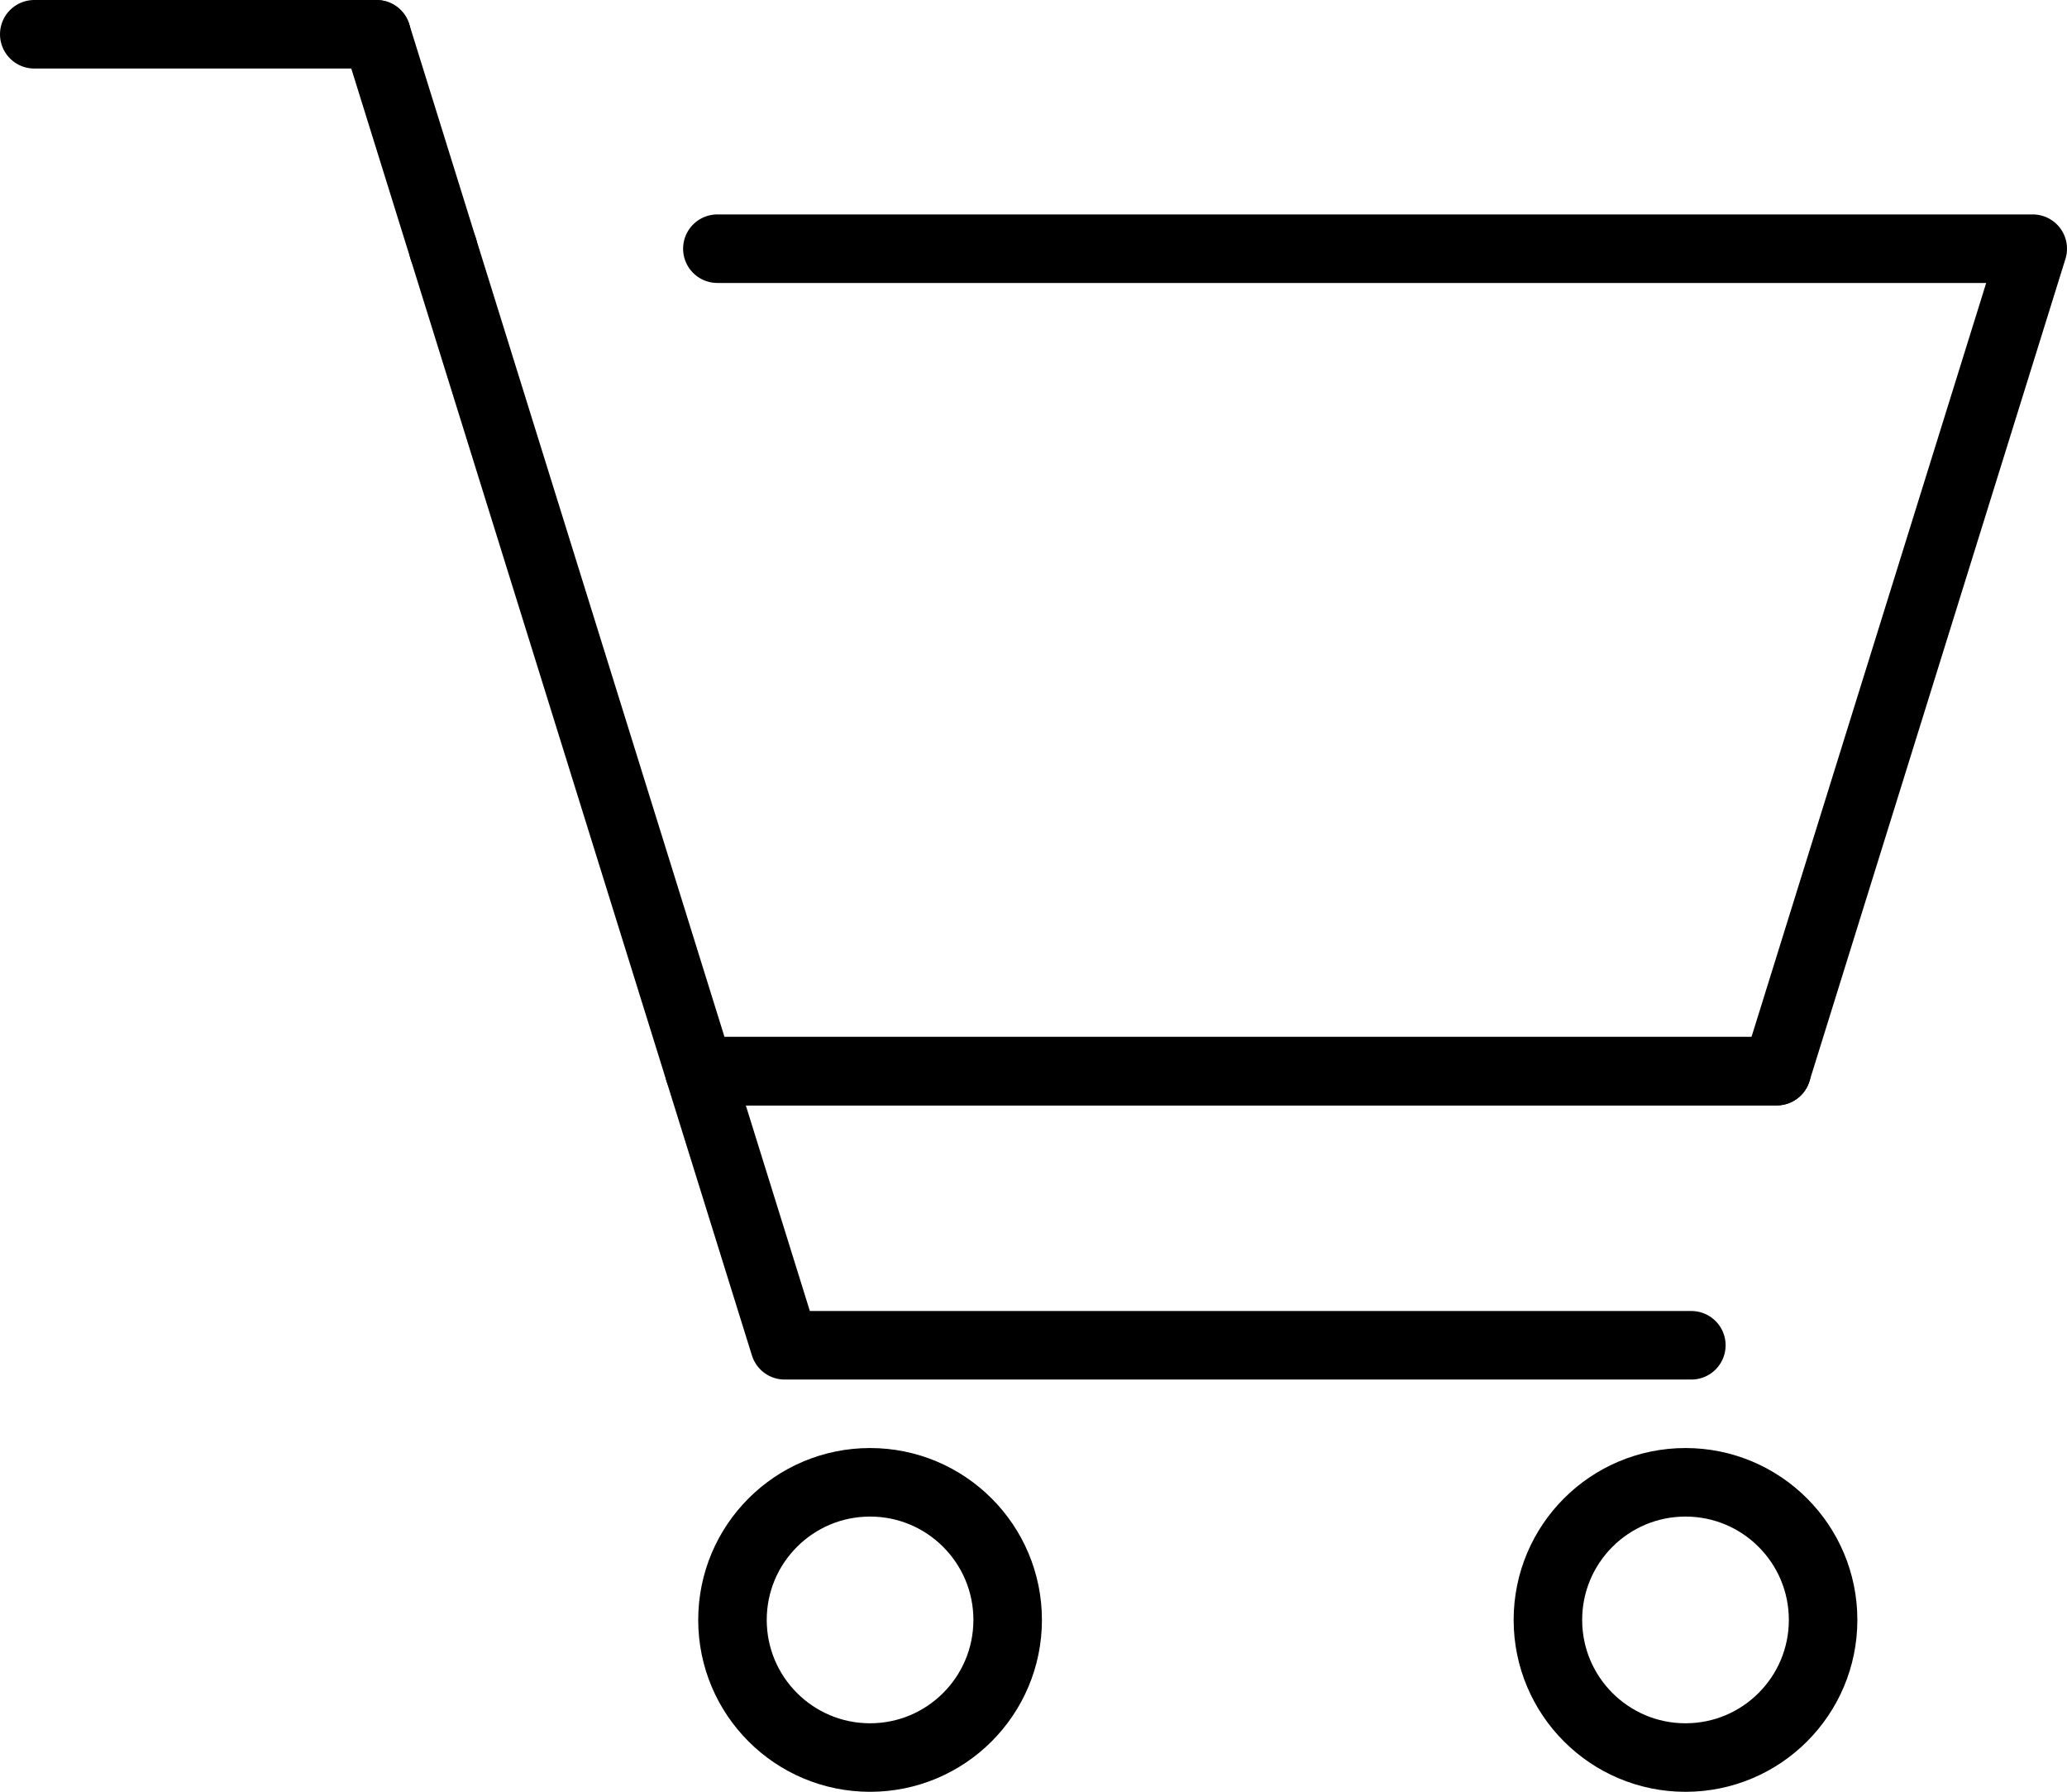 <?xml version="1.0" encoding="UTF-8"?>
<svg id="_レイヤー_1" data-name="レイヤー 1" xmlns="http://www.w3.org/2000/svg" viewBox="0 0 45.247 39.216">
  <defs>
    <style>
      .cls-1 {
        fill: none;
        stroke: #000;
        stroke-linecap: round;
        stroke-linejoin: round;
        stroke-width: 1.5px;
      }
    </style>
  </defs>
  <polyline class="cls-1" points="37.024 29.443 17.176 29.443 15.307 23.443 38.893 23.443"/>
  <line class="cls-1" x1="9.703" y1="5.443" x2="8.242" y2=".751"/>
  <line class="cls-1" x1="8.242" y1=".75" x2=".75" y2=".75"/>
  <circle class="cls-1" cx="36.896" cy="35.454" r="3.012"/>
  <path class="cls-1" d="M22.058,35.454c0-1.663-1.349-3.012-3.012-3.012s-3.012,1.348-3.012,3.012,1.349,3.012,3.012,3.012,3.012-1.349,3.012-3.012Z"/>
  <polyline class="cls-1" points="9.703 5.443 15.307 23.443 38.893 23.443 44.497 5.443 15.703 5.443"/>
</svg>